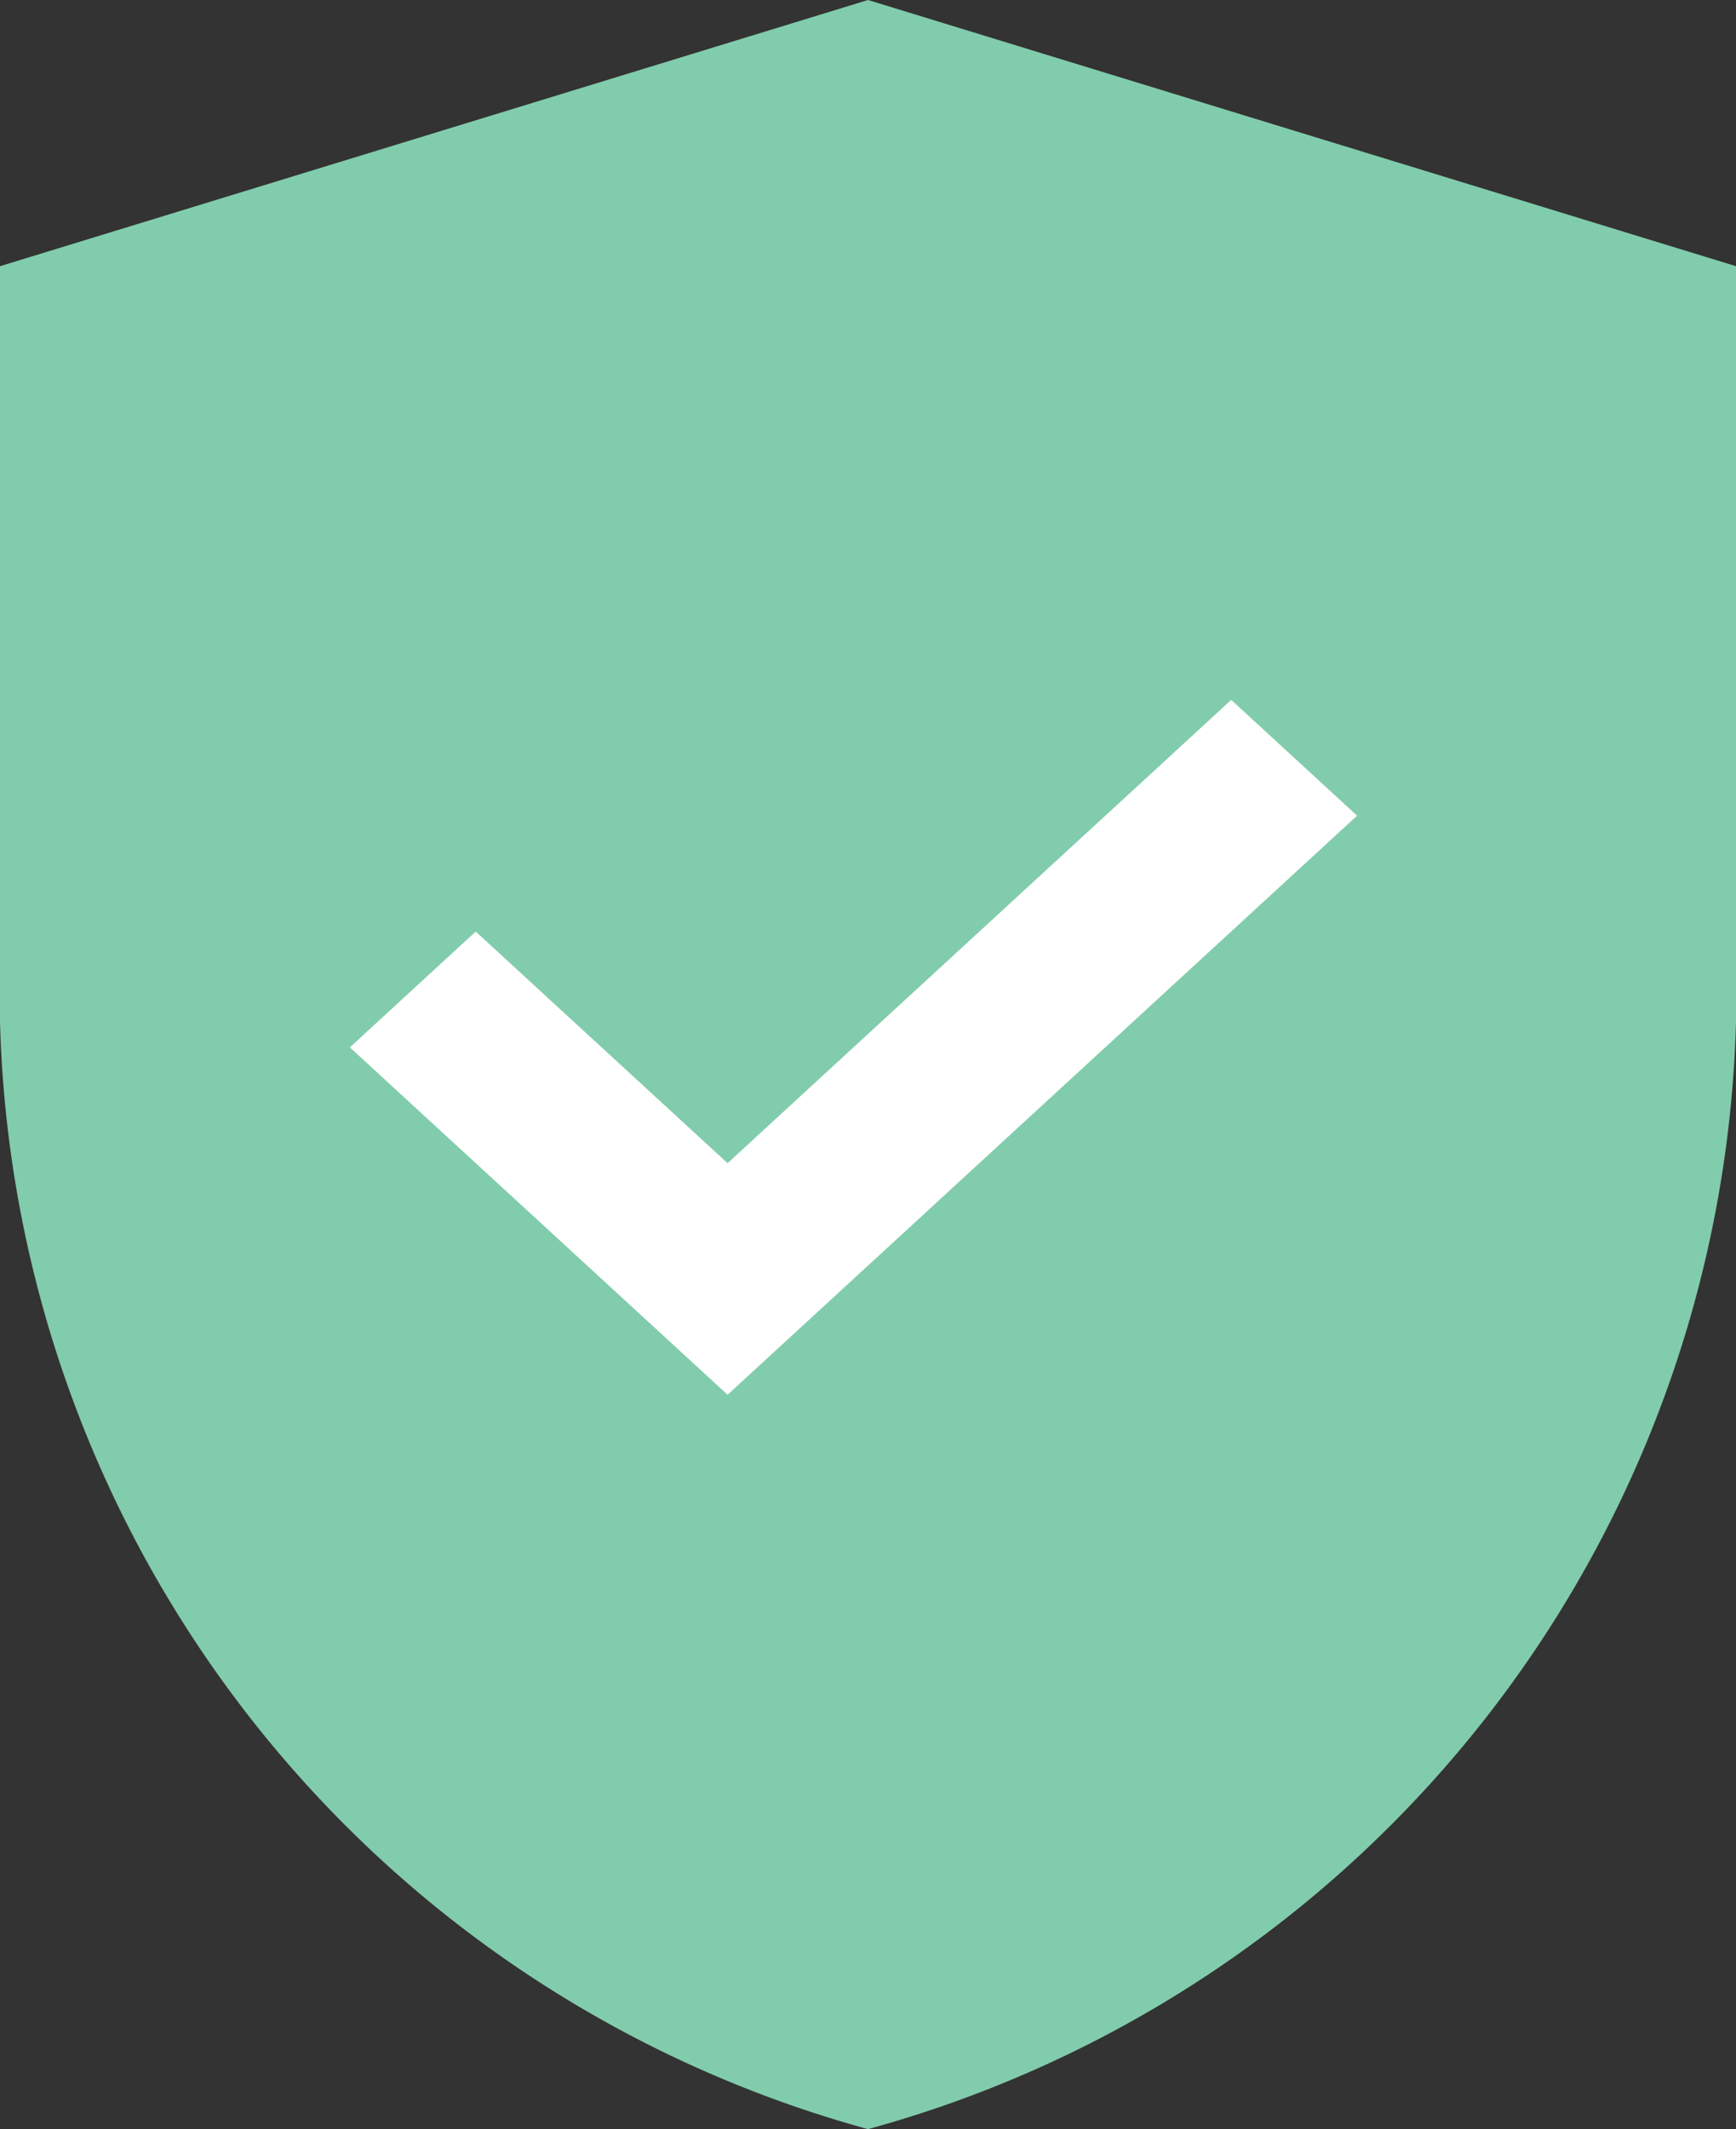 <svg xmlns="http://www.w3.org/2000/svg" width="17.666" height="21.66" viewBox="0 0 17.666 21.66"><rect x="0" y="0" width="17.666" height="21.66" fill="#333333" stroke="none"/><g transform="translate(-11314.913 -8645.514)"><path d="M108.833,21.66A12.01,12.01,0,0,1,100,10.391V2.708L108.833,0l8.833,2.708v7.683A12.01,12.01,0,0,1,108.833,21.66Z" transform="translate(11214.913 8645.514)" fill="#81ccac"/><path d="M174.825,128.831l-2.563-2.356-1.281,1.178,2.563,2.356,1.281,1.178,1.281-1.178,5.125-4.713-1.281-1.178Z" transform="translate(11147.492 8528.516)" fill="#fff"/></g></svg>